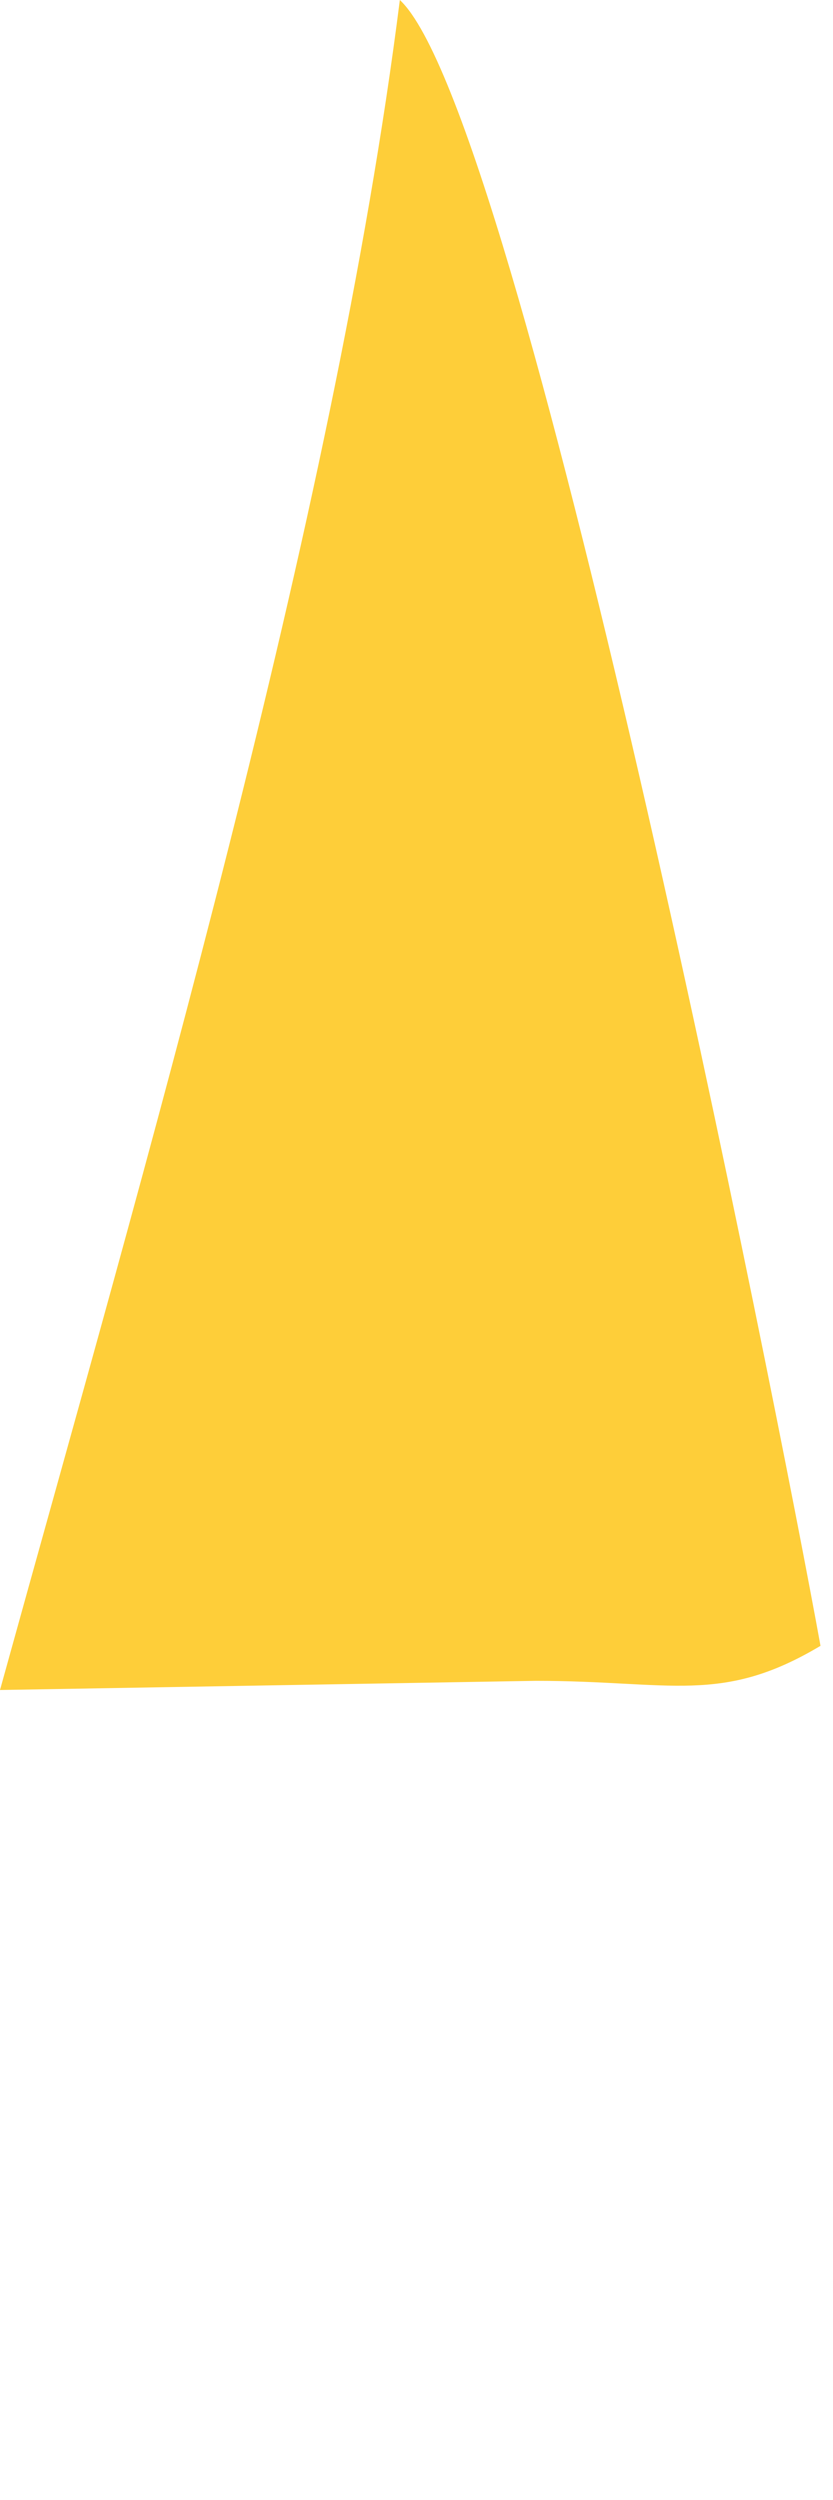 <?xml version="1.0" encoding="utf-8"?>
<svg xmlns="http://www.w3.org/2000/svg" fill="none" height="100%" overflow="visible" preserveAspectRatio="none" style="display: block;" viewBox="0 0 1 3" width="100%">
<path d="M0.48 0C0.625 0.135 0.933 1.688 0.985 1.975C0.866 2.046 0.806 2.017 0.643 2.017L0 2.028C0.171 1.41 0.401 0.625 0.48 0Z" fill="#FECE39" id="Vector"/>
</svg>